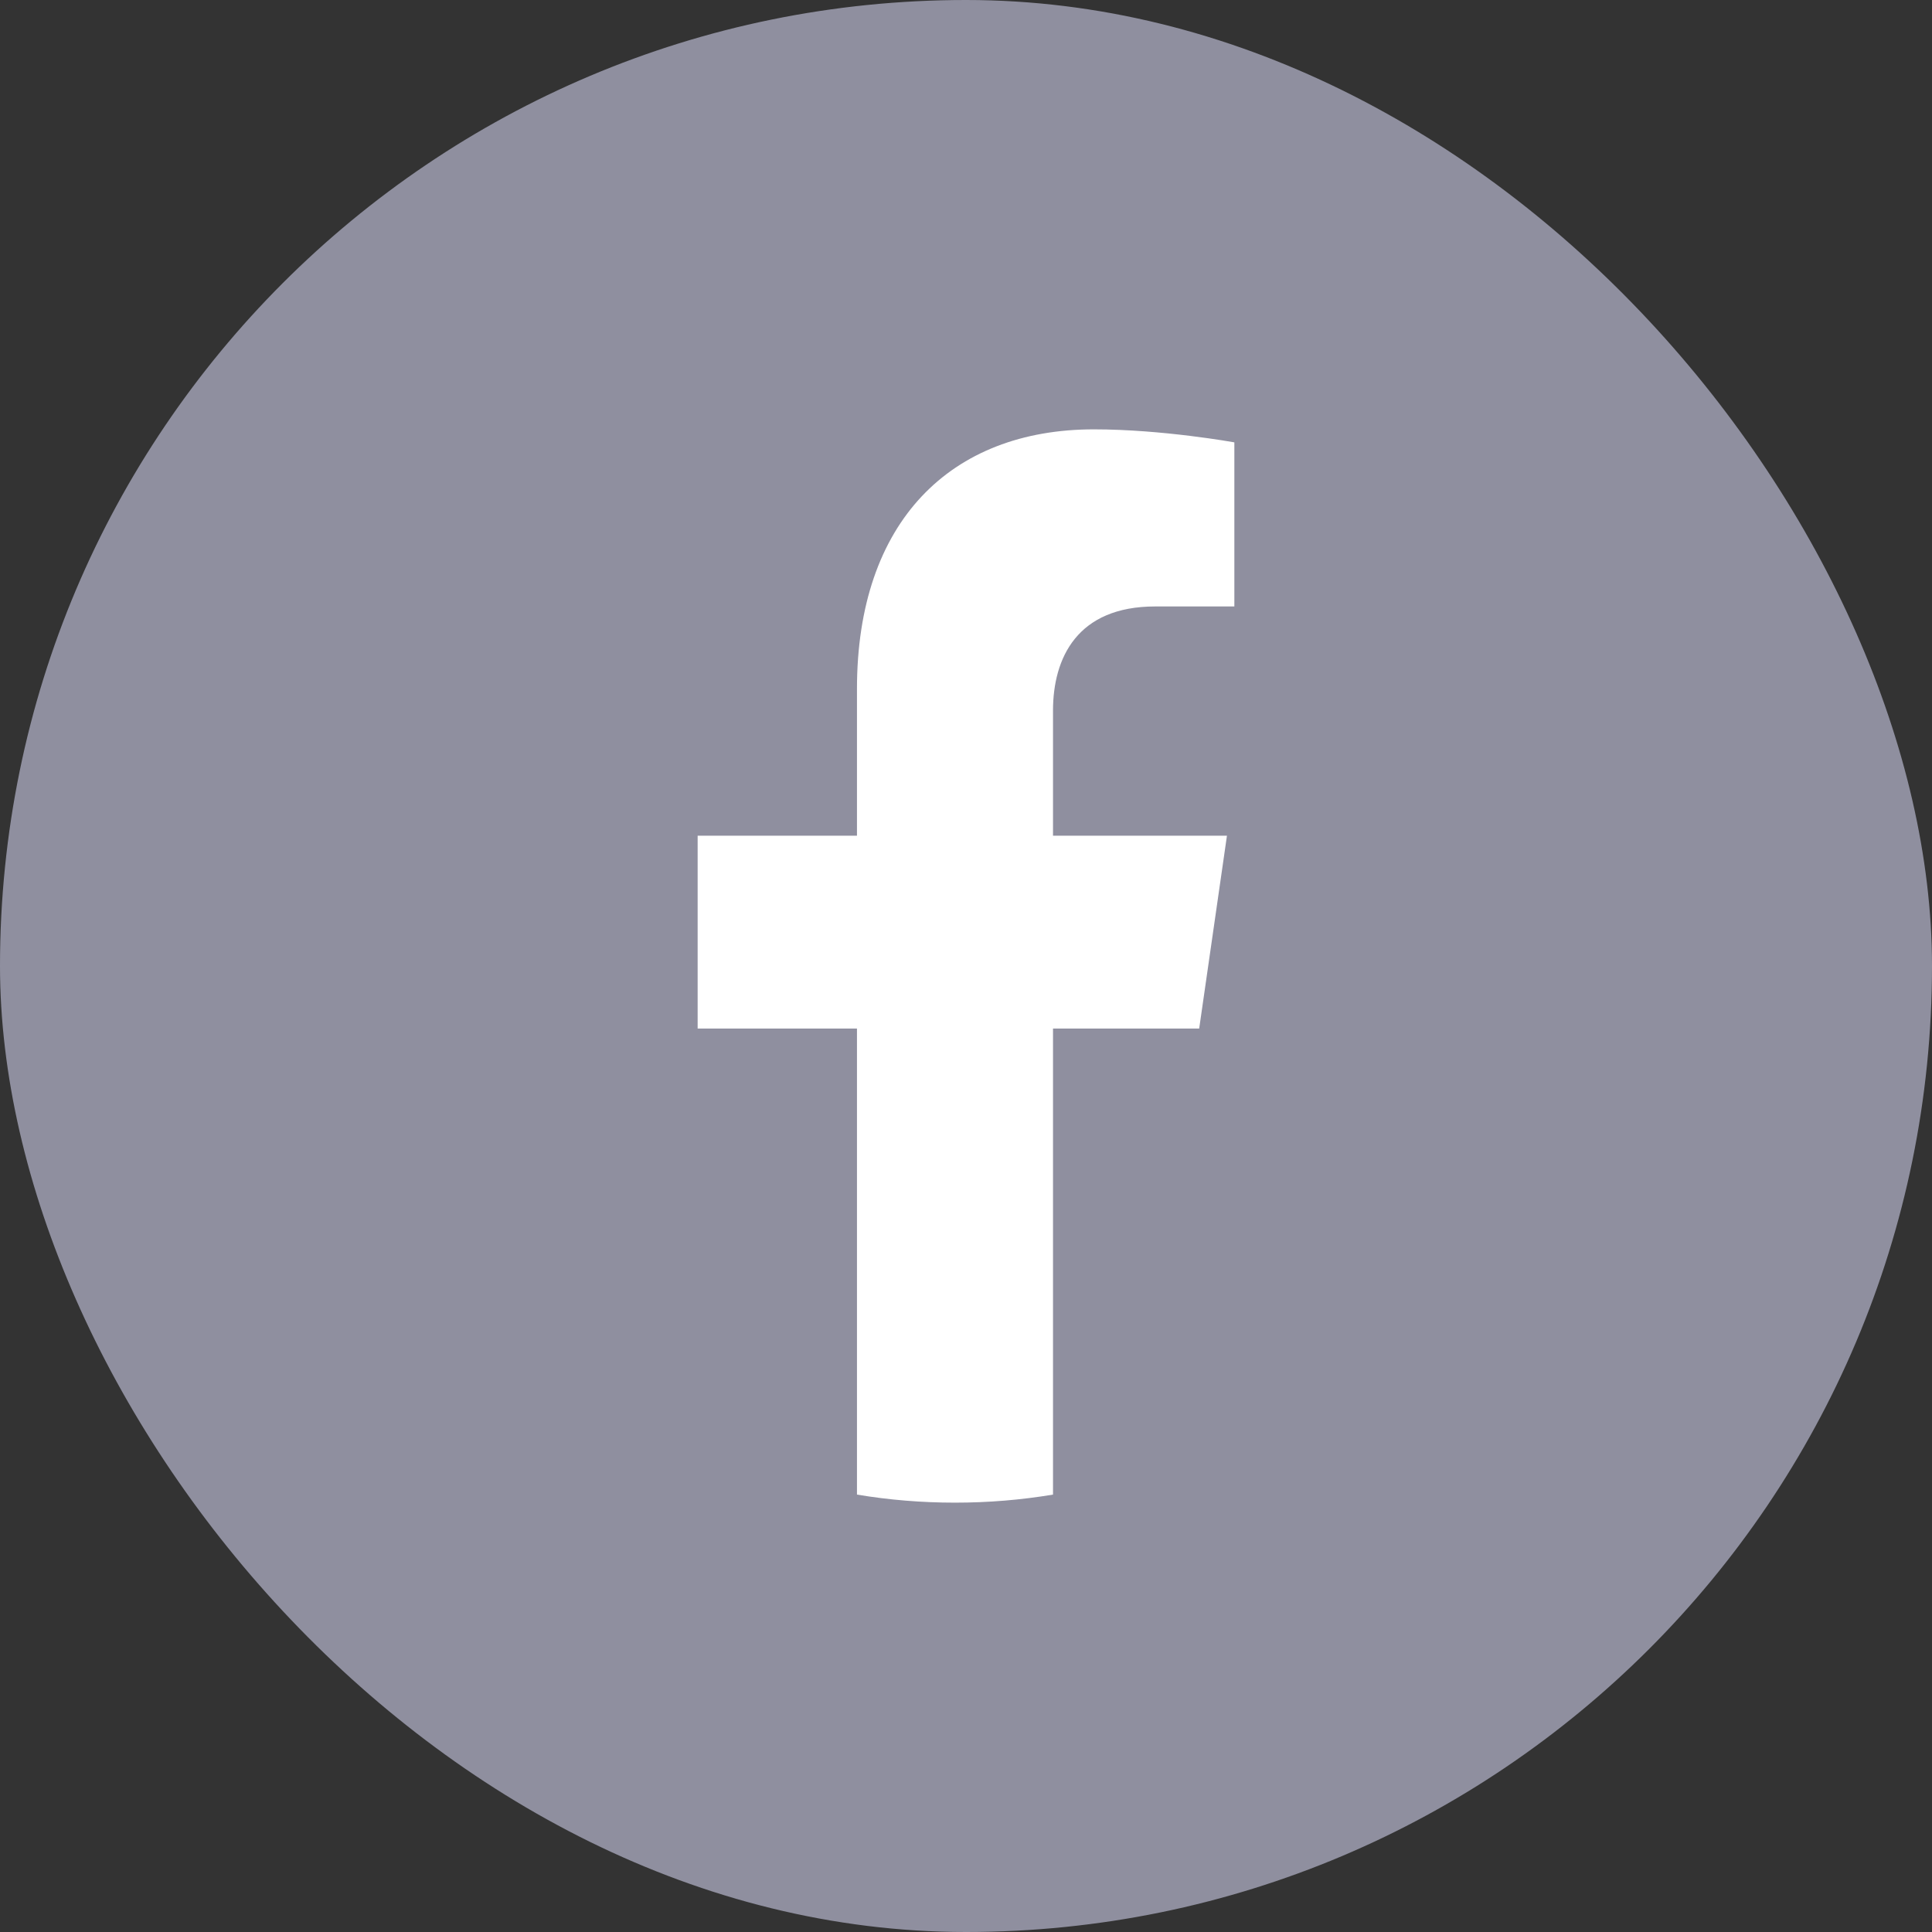 <svg width="30" height="30" viewBox="0 0 30 30" fill="none" xmlns="http://www.w3.org/2000/svg">
<rect x="0" y="0" width="30" height="30" fill="#333333" stroke="none"/>
<rect x="-3.05176e-05" width="30" height="30" rx="15" fill="#8F8F9F"/>
<path d="M18.621 15.971L19.052 12.977H16.351V11.036C16.351 10.216 16.727 9.417 17.938 9.417H19.167V6.869C19.167 6.869 18.052 6.667 16.986 6.667C14.76 6.667 13.307 8.101 13.307 10.696V12.977H10.833V15.971H13.307V23.208C13.803 23.291 14.311 23.333 14.829 23.333C15.346 23.333 15.854 23.291 16.351 23.208V15.971H18.621Z" fill="white"/>
</svg>
